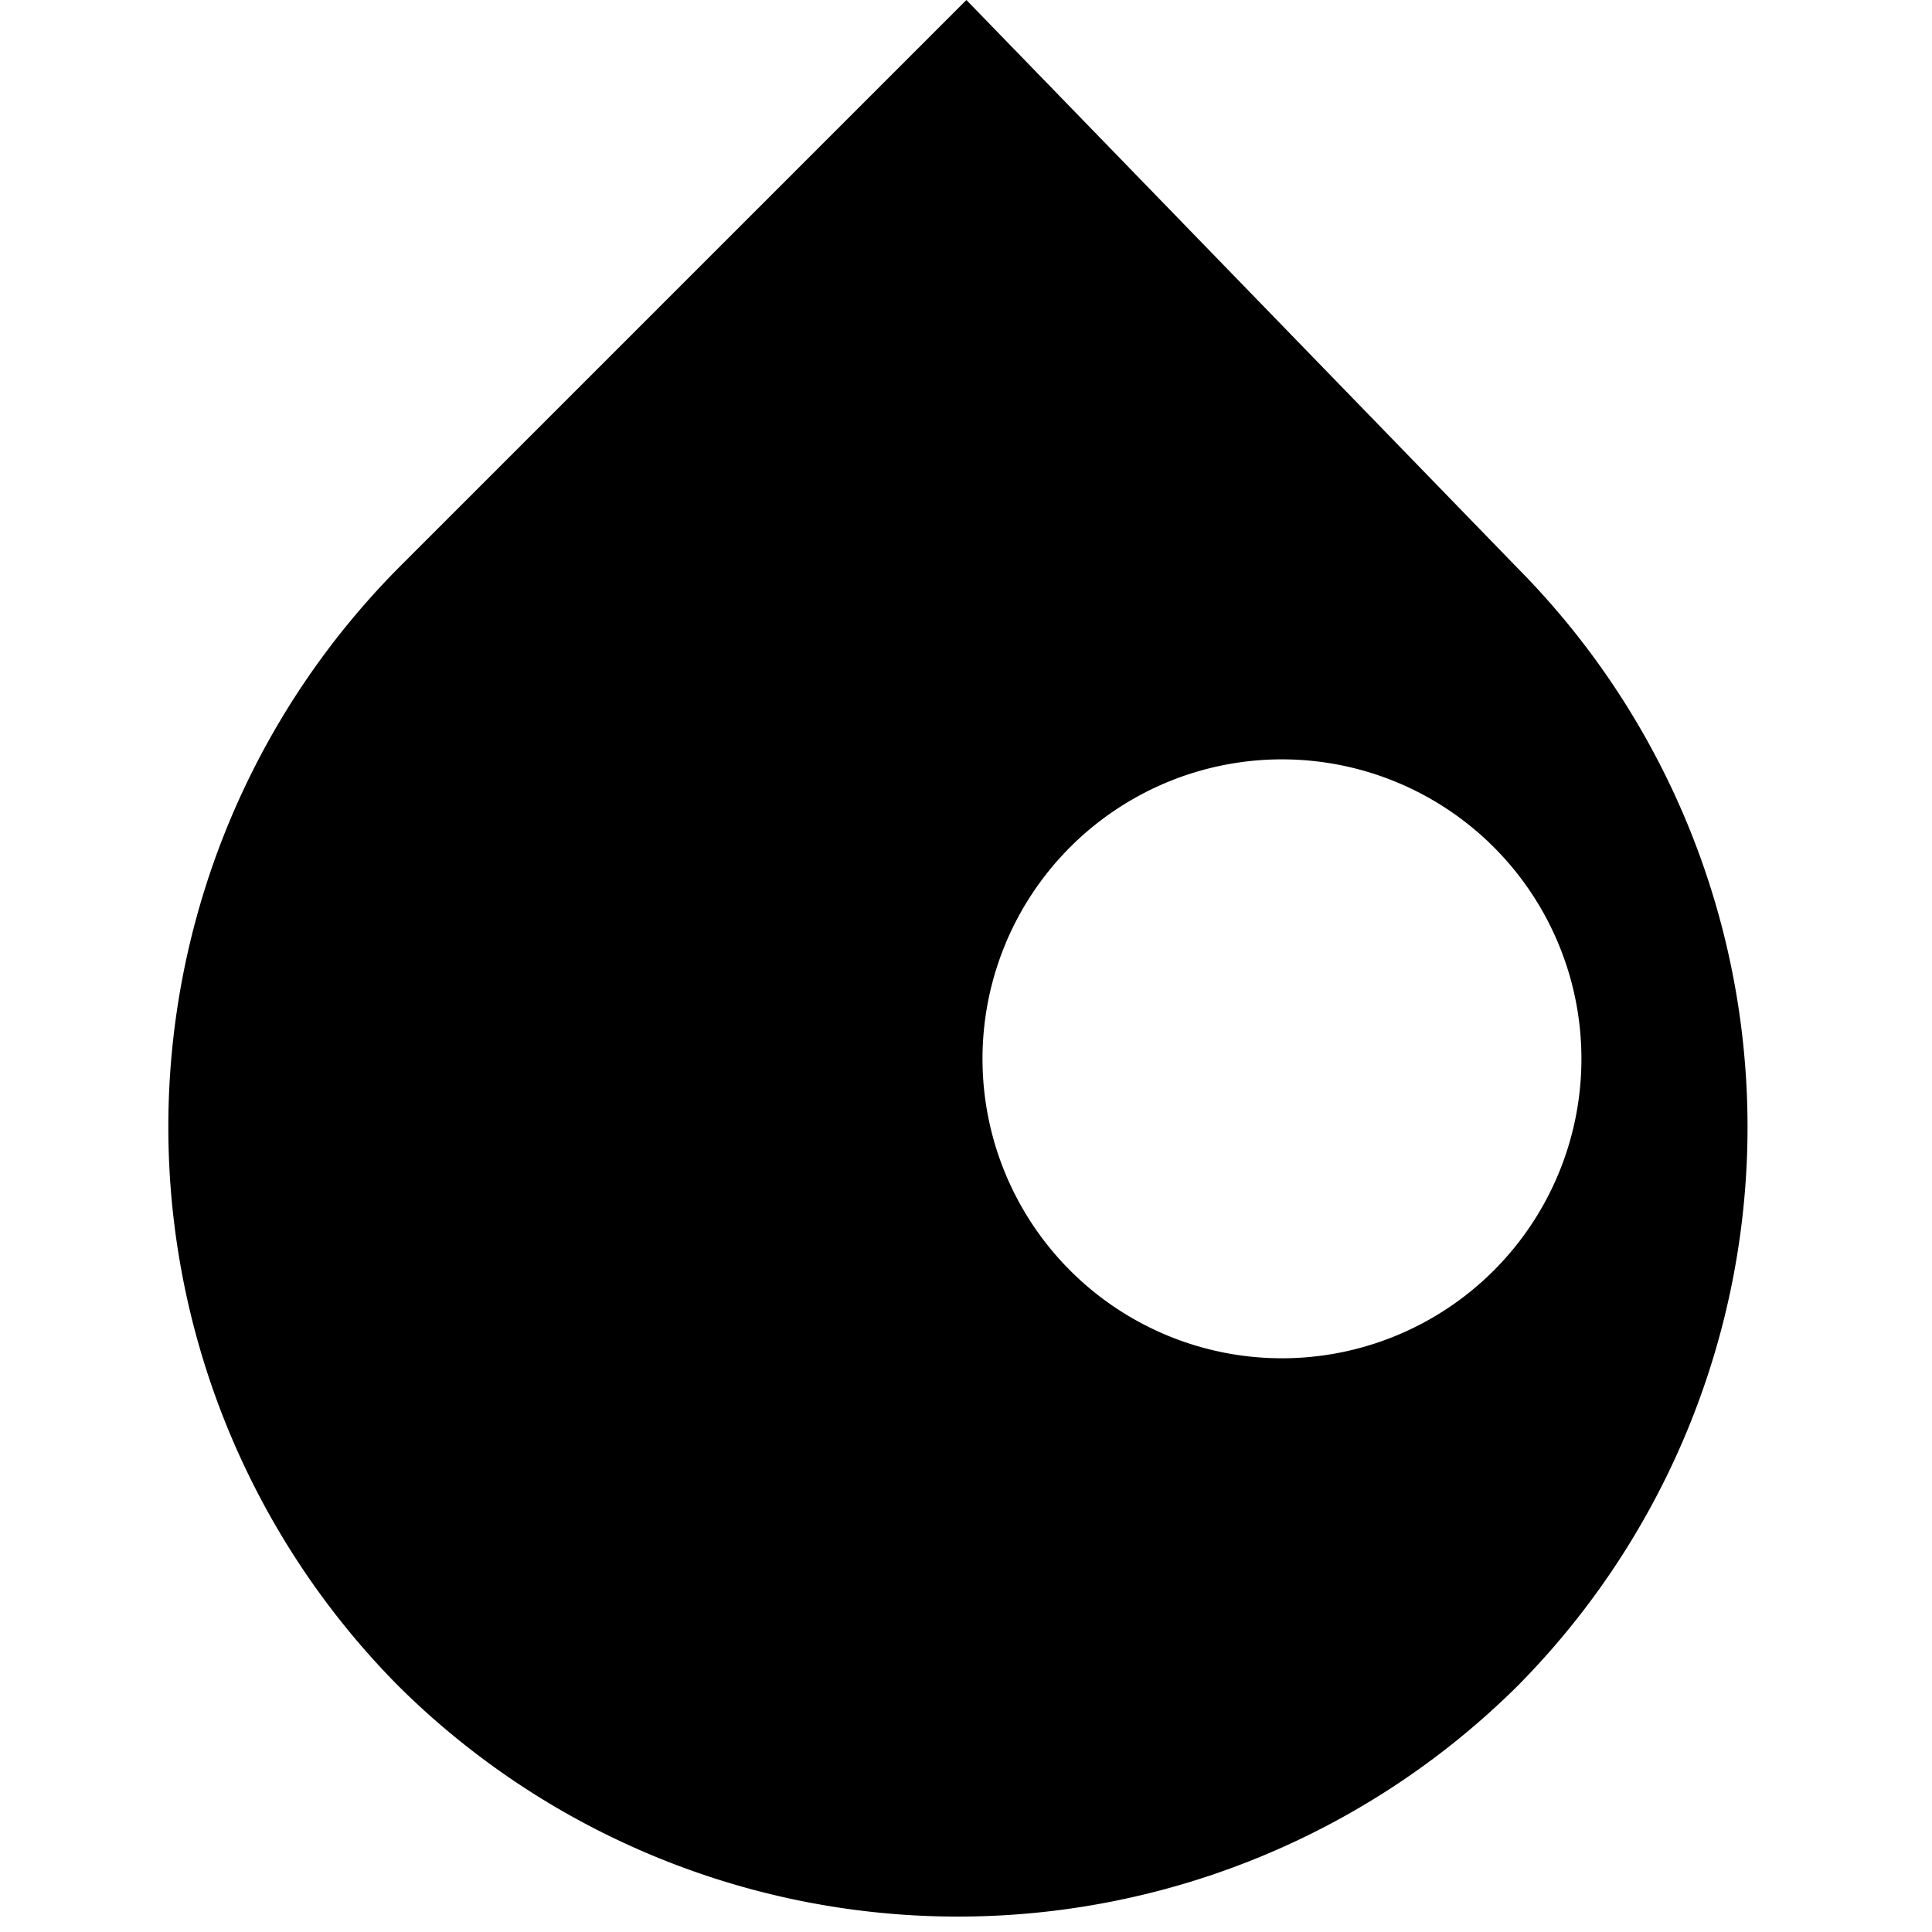 <?xml version="1.0" encoding="UTF-8"?>
<svg xmlns="http://www.w3.org/2000/svg" viewBox="0 0 24 24">
  <path d="M12.005 0L4.952 7.053a9.865 9.865 0 000 13.894 9.866 9.866 0 0013.896 0 9.866 9.866 0 000-13.894L12.005 0zm3.92 16.873a3.72 3.72 0 110-7.44 3.72 3.72 0 010 7.44z" fill="currentColor"/>
</svg>
